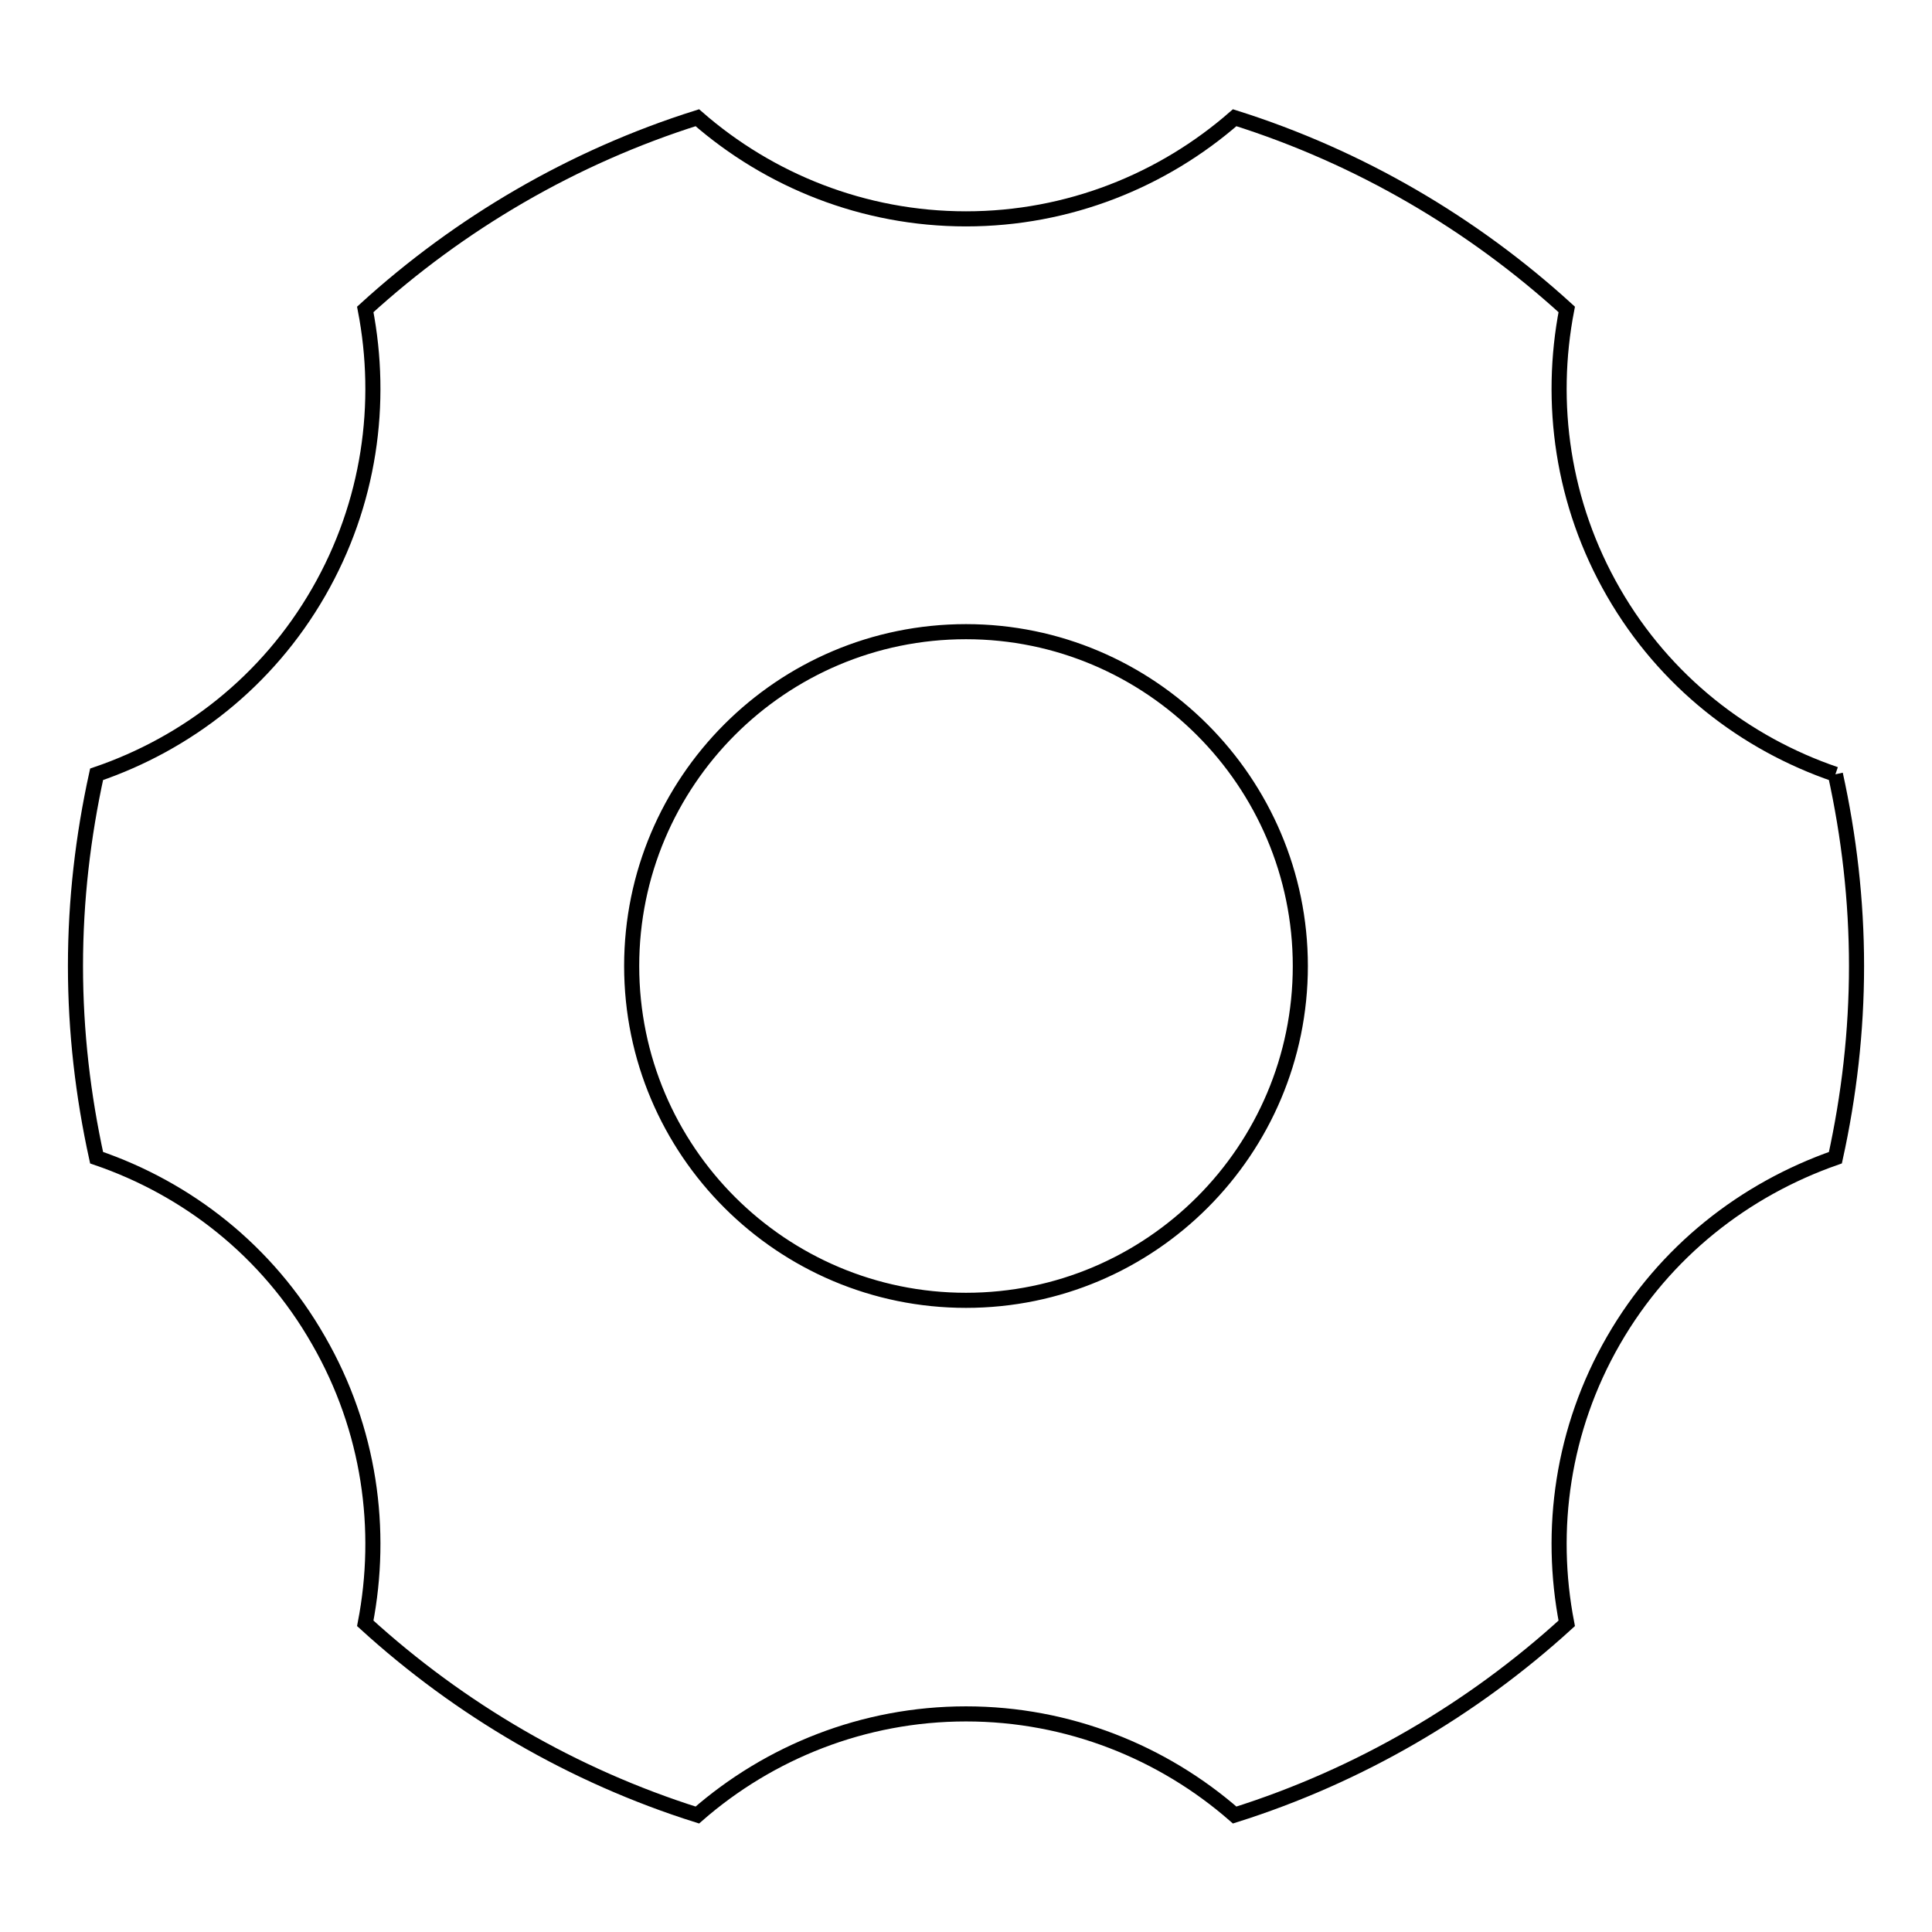 <?xml version="1.0" encoding="utf-8"?>
<!-- Svg Vector Icons : http://www.onlinewebfonts.com/icon -->
<!DOCTYPE svg PUBLIC "-//W3C//DTD SVG 1.1//EN" "http://www.w3.org/Graphics/SVG/1.1/DTD/svg11.dtd">
<svg version="1.1" xmlns="http://www.w3.org/2000/svg" xmlns:xlink="http://www.w3.org/1999/xlink" x="0px" y="0px" viewBox="0 0 256 256" enable-background="new 0 0 256 256" xml:space="preserve">
<g> <path stroke-width="2" fill-opacity="0" stroke="#000000"  d="M243.2,102.6c-12-4.1-22.6-12.3-29.4-24.1c-6.8-11.8-8.6-25.1-6.2-37.5c-12.5-11.4-27.5-20.2-44-25.4 c-9.5,8.3-22,13.4-35.6,13.4c-13.6,0-26.1-5.1-35.6-13.4c-16.5,5.2-31.5,14-44,25.4c2.4,12.4,0.6,25.7-6.2,37.5 c-6.8,11.8-17.4,20-29.4,24.1C11,110.8,10,119.3,10,128c0,8.7,1,17.2,2.8,25.4c12,4.1,22.6,12.3,29.4,24.2 c6.8,11.8,8.6,25.1,6.2,37.5c12.5,11.4,27.5,20.2,44,25.4c9.5-8.3,22-13.4,35.6-13.4c13.6,0,26.1,5.1,35.6,13.4 c16.5-5.2,31.5-14,44-25.4c-2.4-12.4-0.6-25.7,6.2-37.5c6.8-11.8,17.4-20,29.4-24.2c1.8-8.2,2.8-16.7,2.8-25.4 C246,119.3,245,110.8,243.2,102.6 M172.3,128c0,24.4-19.8,44.3-44.3,44.3c-24.4,0-44.3-19.8-44.3-44.3c0-24.4,19.8-44.3,44.3-44.3 C152.4,83.7,172.3,103.6,172.3,128"/></g>
</svg>